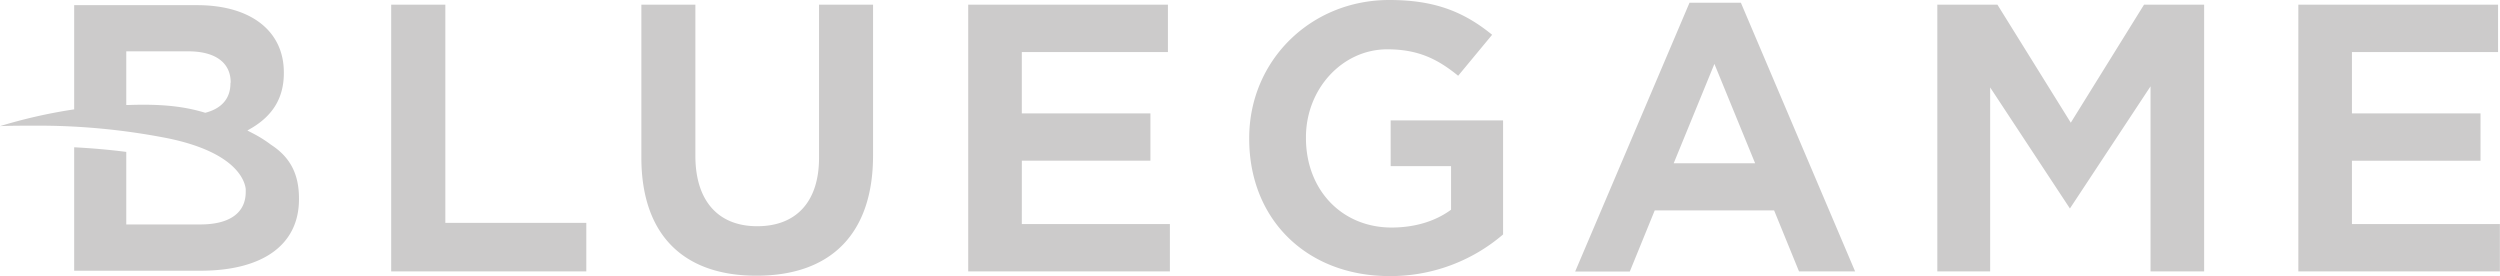 <svg xmlns="http://www.w3.org/2000/svg" viewBox="0 0 915.04 101.05"><defs><style>.cls-1{fill:#cccbcb;}</style></defs><title>Asset 1</title><g id="Layer_2" data-name="Layer 2"><g id="Layer_1-2" data-name="Layer 1"><path class="cls-1" d="M163,81.57h51.6V99.34H143.18V1.71H163ZM299.78,57.8c0,15.92-8.25,25-22.63,25s-22.63-9.39-22.63-25.76V1.71H234.75V57.65c0,27.9,15,43.26,42.11,43.26,27.53,0,42.69-15.62,42.69-44V1.71H299.78Zm74.23,1h47.06V41.5H374V19.05h53.48V1.71h-73.1V99.34H428.2V82H374Zm135,2h22.1V76.76l-.46.33c-5.64,4-13,6.19-21.31,6.19C491.13,83.28,478,69.51,478,50.52v-.28c0-17.75,13.35-32.19,29.76-32.19,11.5,0,18.57,3.69,25.95,9.68l12.43-15c-11-9-22-12.73-37.67-12.73-28.73,0-51.24,22.19-51.24,50.52v.29c0,29.58,21.13,50.24,51.38,50.24a63.26,63.26,0,0,0,41.54-15.24V44.07H509ZM637.19,1,679,99.34H658.47L649.35,77H605.66l-9.13,22.39h-20L618.39,1Zm5.21,58.75L627.5,23.39,612.6,59.75ZM757.94,44.91,731.09,1.71h-22V99.34h19.34V32l29.19,44.31L787.13,31.6V99.34h19.62V1.71h-22ZM860.85,82V58.84h47.06V41.5H860.85V19.05h53.48V1.71h-73.1V99.34H915V82ZM109.43,72.65v.28c0,16.62-13.15,26.16-36.09,26.16H27.15V53.91q9.93.51,19.07,1.69V82.15H73.34c10.7,0,16.6-4.23,16.6-11.91V70q0-.33,0-.66v-.17c-.35-3-3.42-13.28-28.14-18.48A245.9,245.9,0,0,0,11.7,46C7.86,46,4,46,0,46.17a189.18,189.18,0,0,1,26.2-6l.95-.14V1.89H72.2c19.55,0,31.69,9.43,31.69,24.6v.28c0,8.76-3.8,15.3-11.63,20l-1.72,1,1.78.92A45.37,45.37,0,0,1,99.22,53c7,4.53,10.21,10.74,10.21,19.61m-25-42.47c0-7.21-5.64-11.35-15.47-11.35H46.22V38.42l1.16,0c1.76-.06,3.44-.09,5-.09,9,0,15.87.88,22.44,2.86l.31.09.3-.08c5.84-1.59,8.92-5.29,8.92-10.71Z"/></g></g></svg>